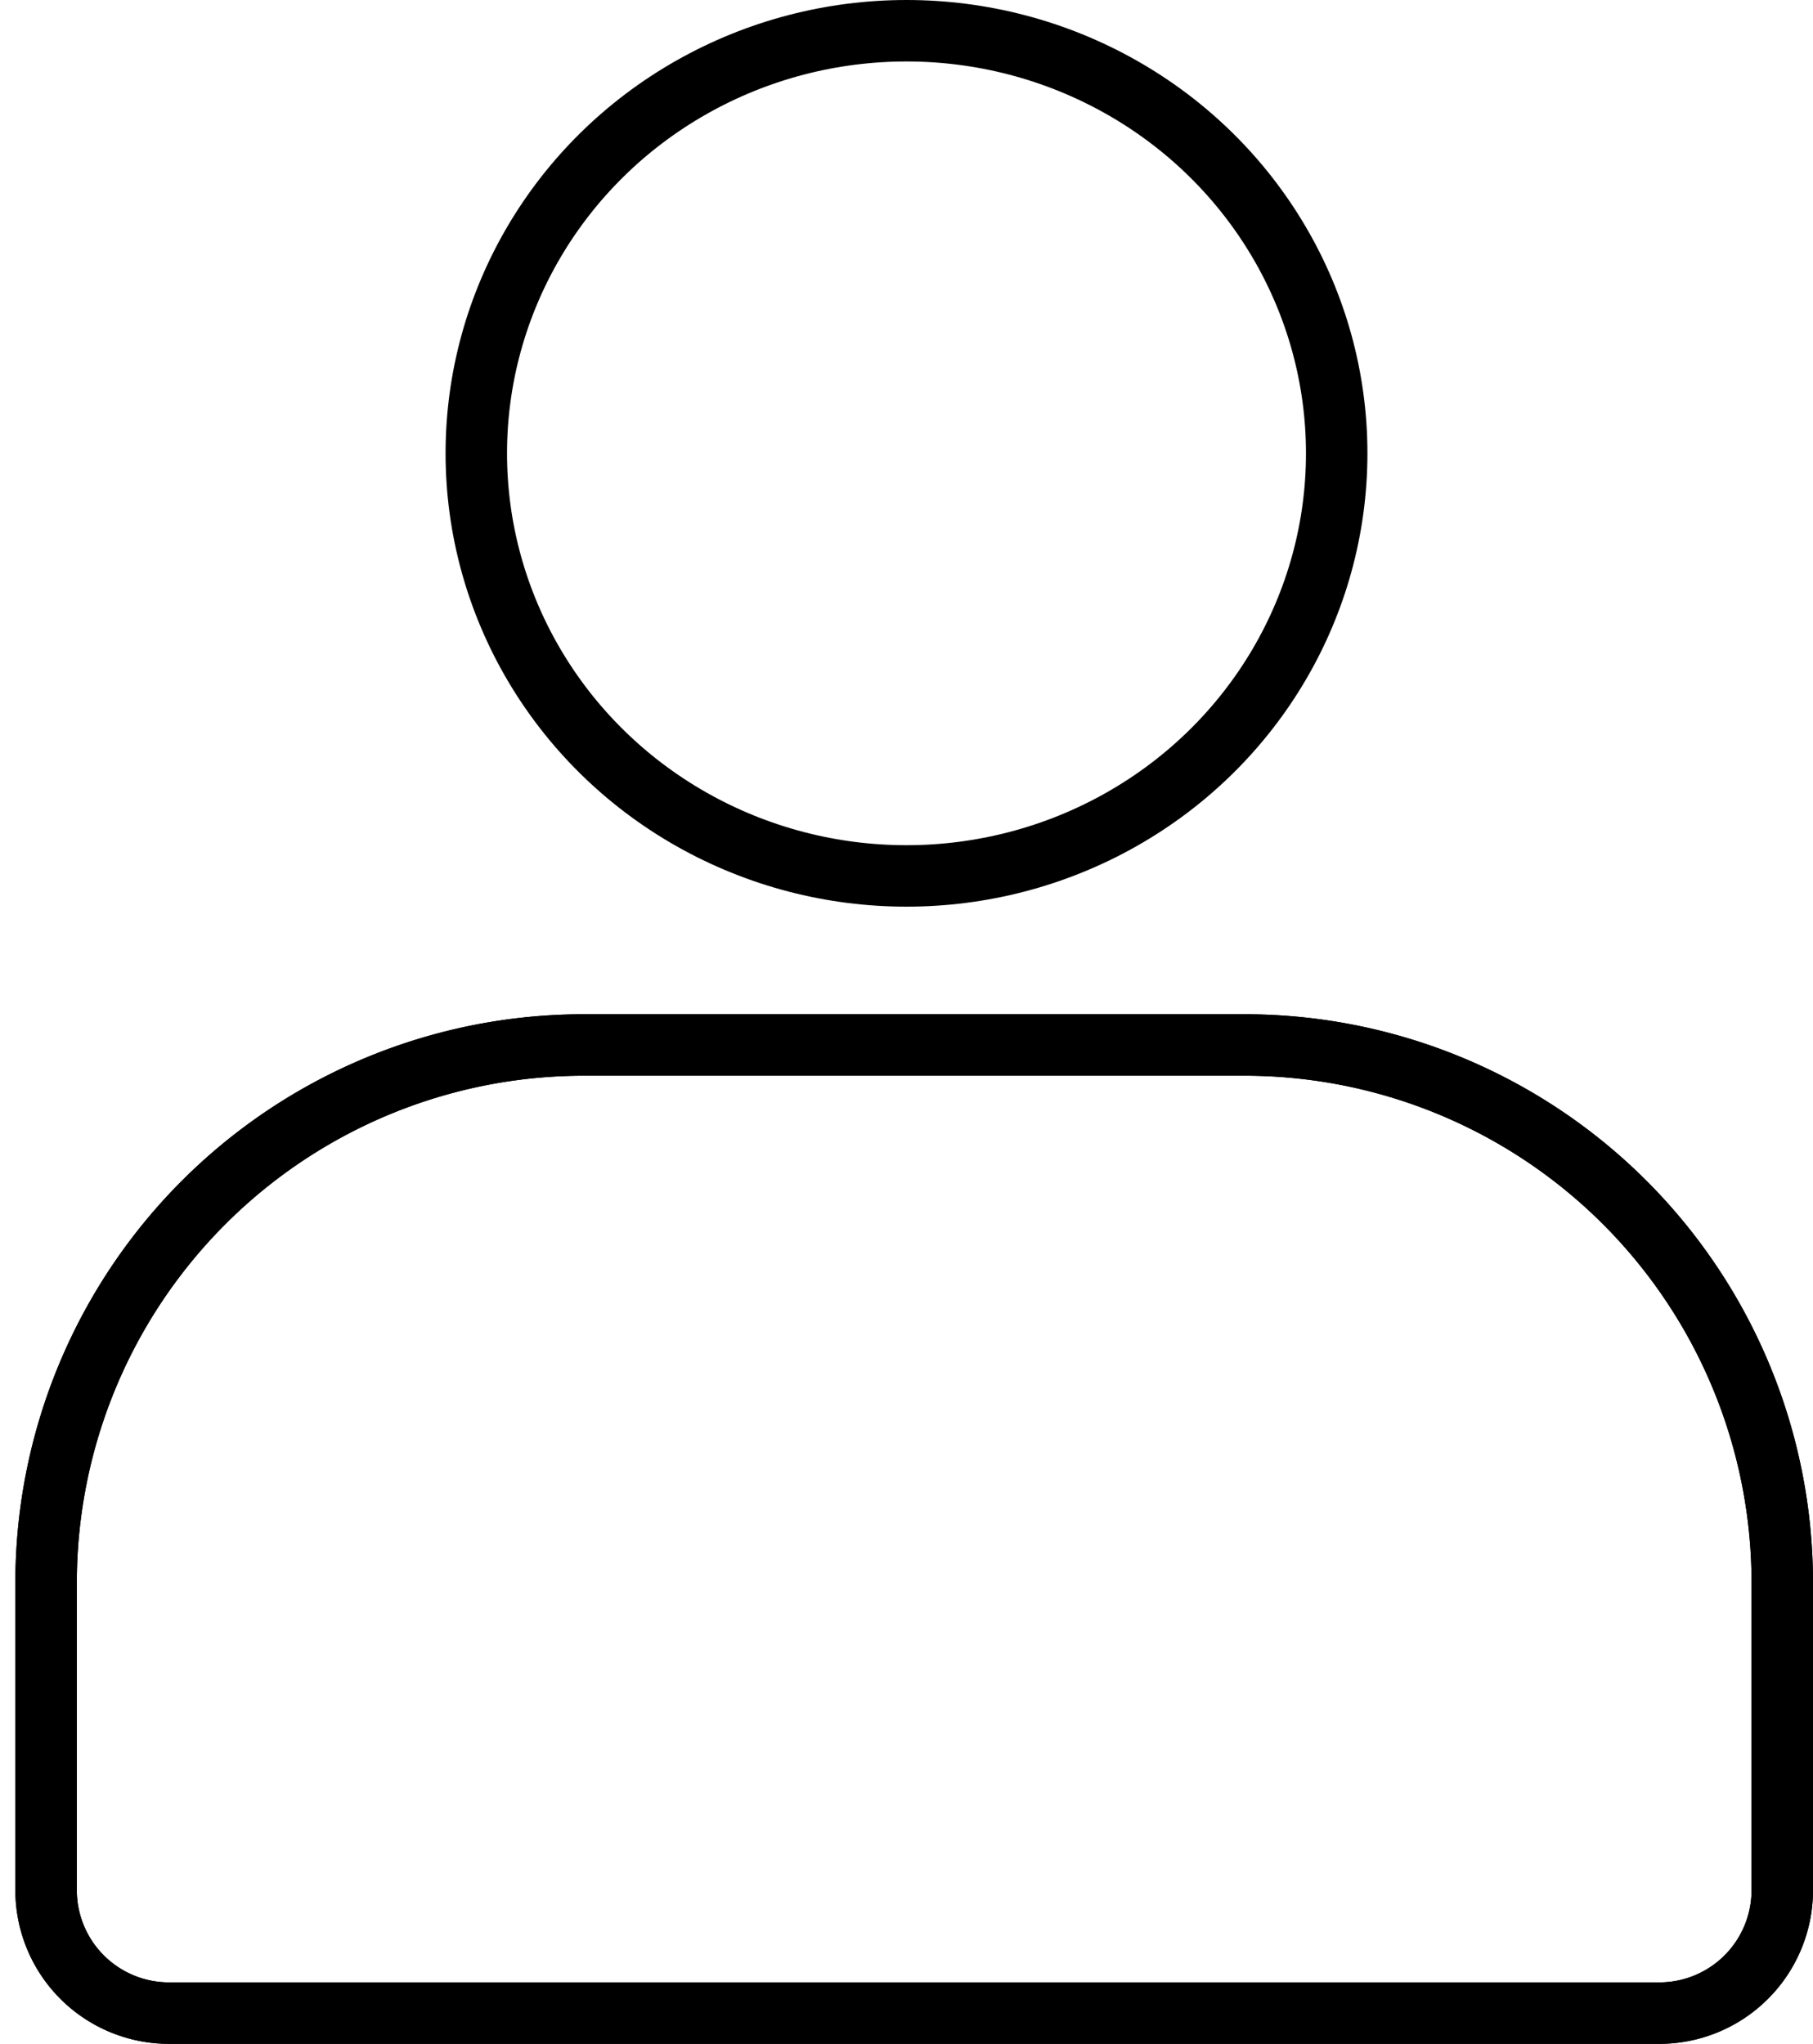 <svg xmlns="http://www.w3.org/2000/svg" xmlns:xlink="http://www.w3.org/1999/xlink" width="118" height="133" viewBox="0 0 118 133">
  <defs>
    <clipPath id="clip-path">
      <rect id="Rectangle_12" data-name="Rectangle 12" width="118" height="133" transform="translate(0 -0.393)" fill="none"/>
    </clipPath>
  </defs>
  <g id="Group_15" data-name="Group 15" transform="translate(0 0.009)">
    <g id="Group_14" data-name="Group 14" transform="translate(0 0.384)" clip-path="url(#clip-path)">
      <g id="Rectangle_13" data-name="Rectangle 13" transform="translate(1 65.607)" fill="none" stroke="#000" stroke-width="4">
        <path d="M37,0H80a37,37,0,0,1,37,37V57a10,10,0,0,1-10,10H10A10,10,0,0,1,0,57V37A37,37,0,0,1,37,0Z" stroke="none"/>
        <path d="M37,2H80a35,35,0,0,1,35,35V57a8,8,0,0,1-8,8H10a8,8,0,0,1-8-8V37A35,35,0,0,1,37,2Z" fill="none"/>
      </g>
    </g>
    <g id="Ellipse_2" data-name="Ellipse 2" transform="translate(29 -0.009)" fill="none" stroke="#000" stroke-width="4">
      <ellipse cx="30" cy="29.5" rx="30" ry="29.5" stroke="none"/>
      <ellipse cx="30" cy="29.5" rx="28" ry="27.5" fill="none"/>
    </g>
    <g id="Rectangle_14" data-name="Rectangle 14" transform="translate(1 65.991)" fill="none" stroke="#000" stroke-width="4">
      <path d="M37,0H80a37,37,0,0,1,37,37V57a10,10,0,0,1-10,10H10A10,10,0,0,1,0,57V37A37,37,0,0,1,37,0Z" stroke="none"/>
      <path d="M37,2H80a35,35,0,0,1,35,35V57a8,8,0,0,1-8,8H10a8,8,0,0,1-8-8V37A35,35,0,0,1,37,2Z" fill="none"/>
    </g>
  </g>
</svg>
